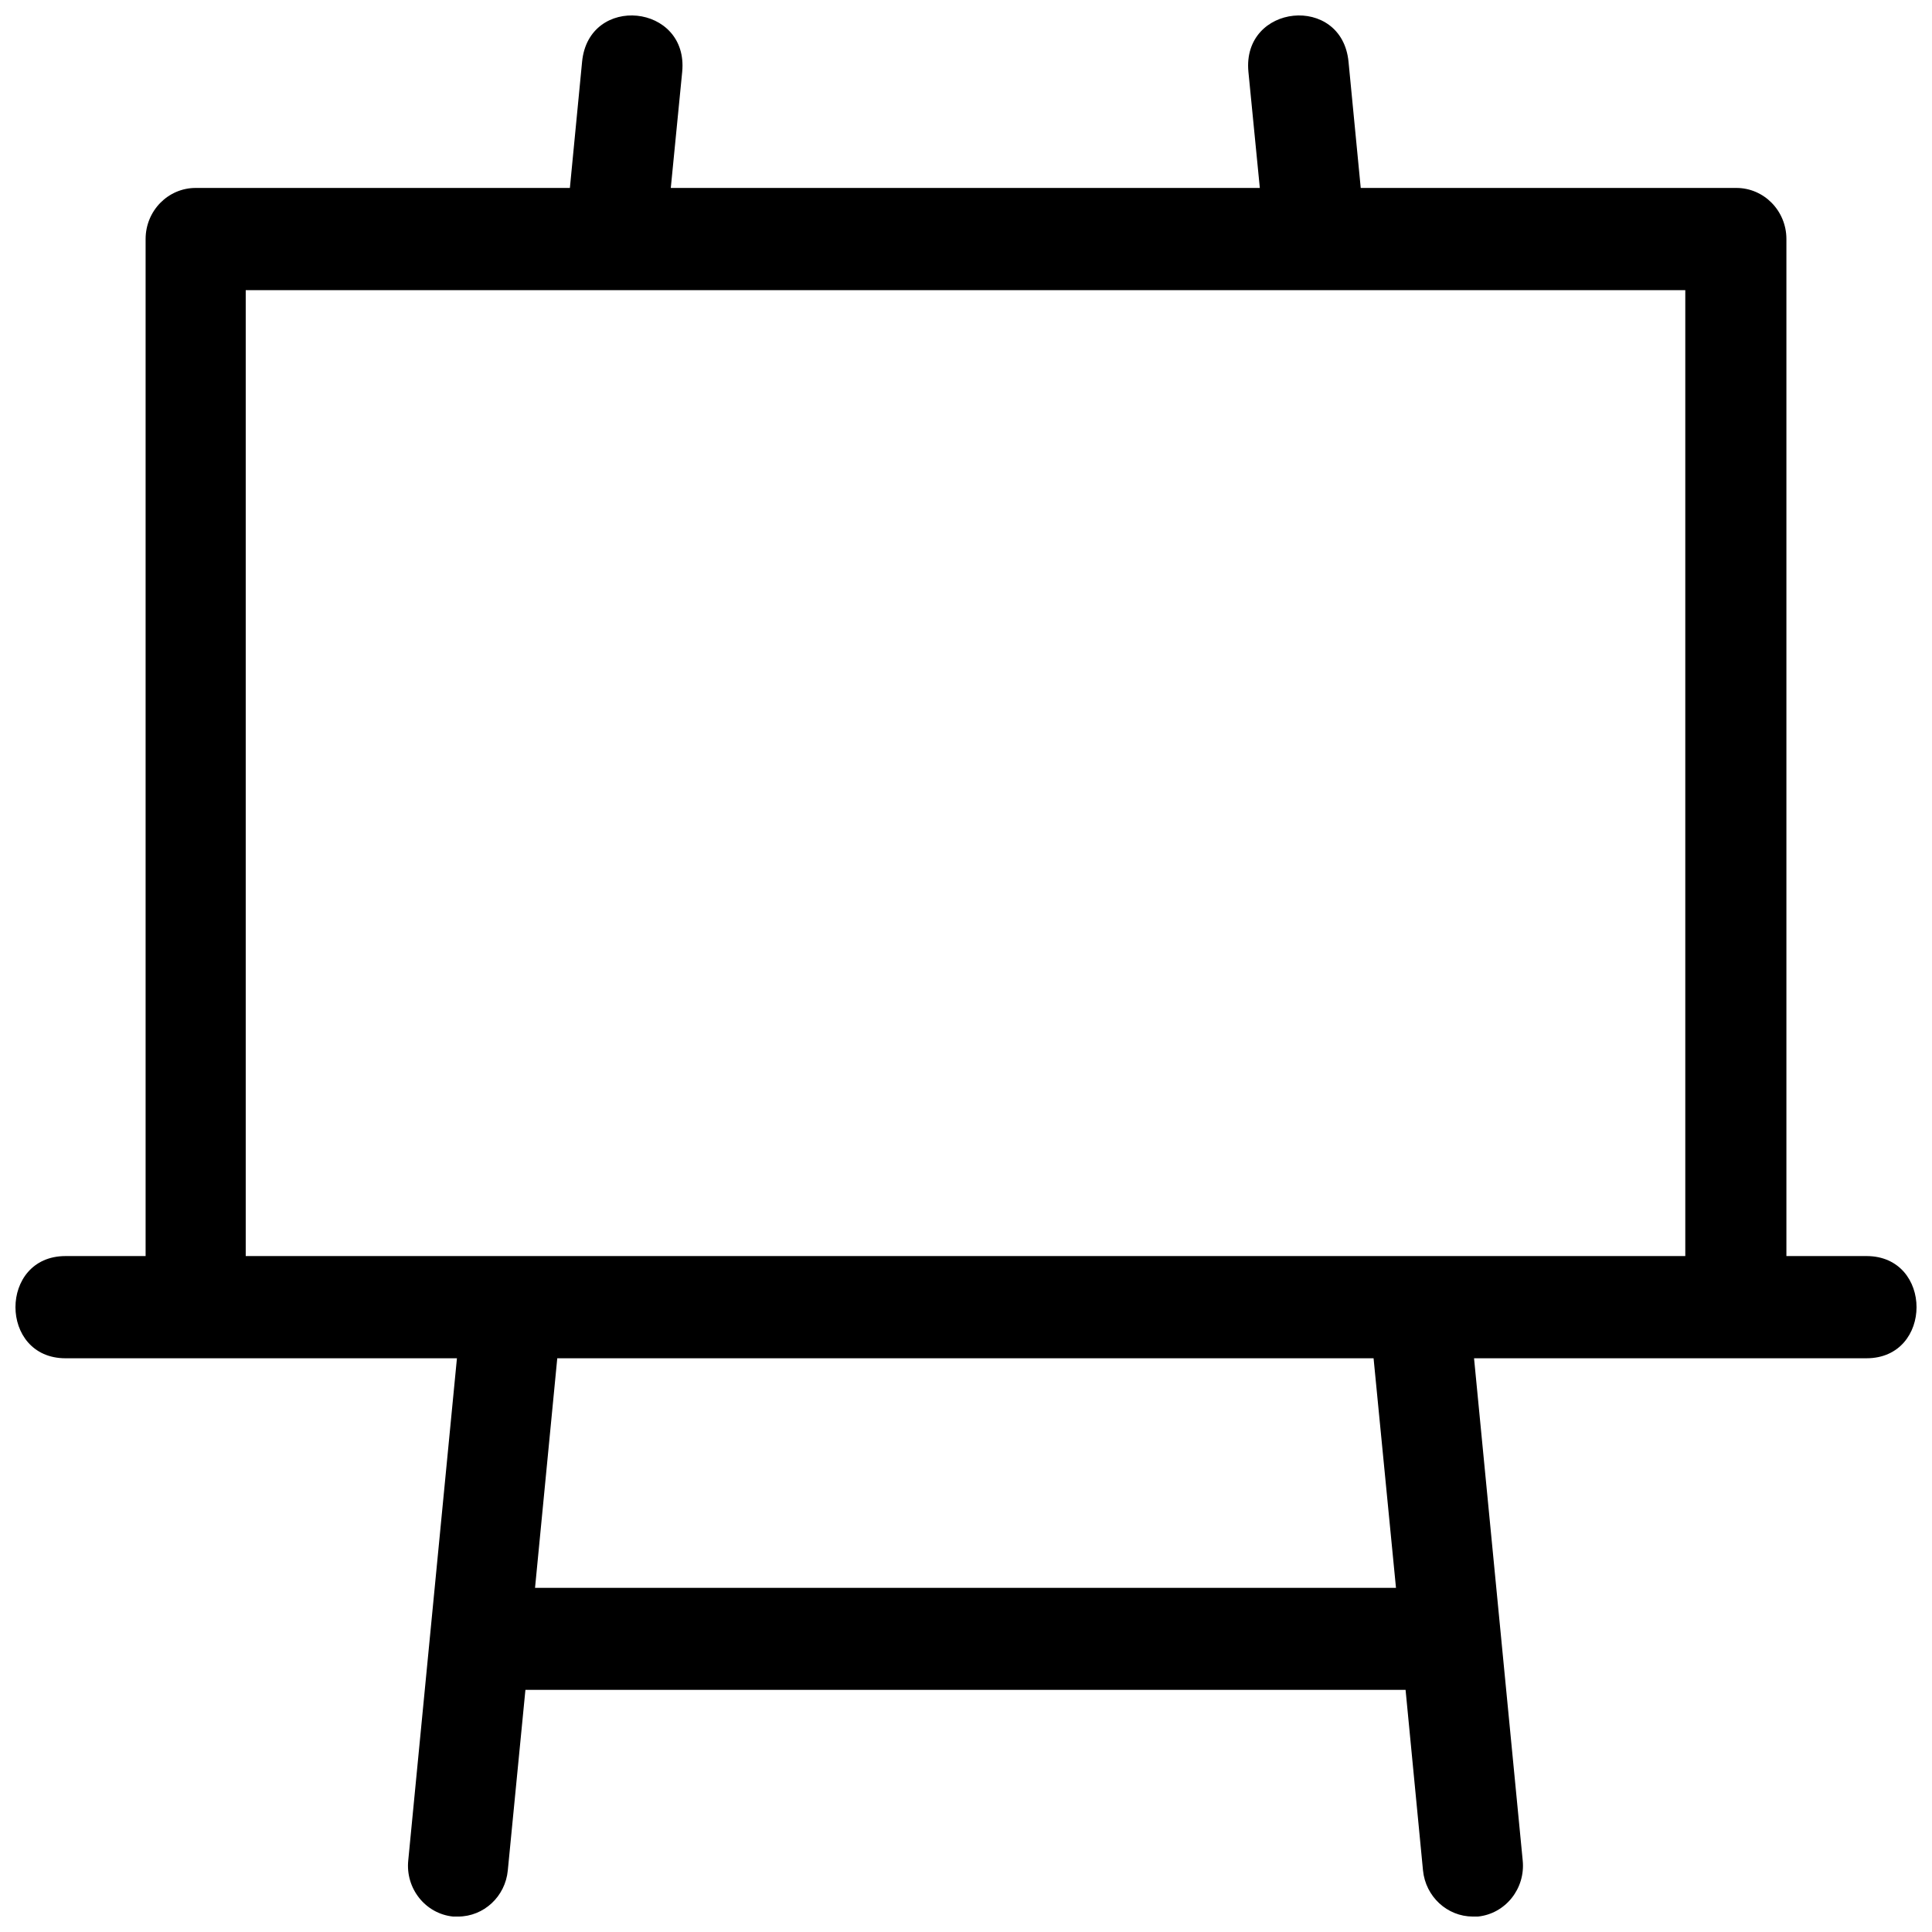 <?xml version="1.0" encoding="UTF-8"?>
<!-- Uploaded to: ICON Repo, www.iconrepo.com, Generator: ICON Repo Mixer Tools -->
<svg width="800px" height="800px" version="1.1" viewBox="144 144 512 512" xmlns="http://www.w3.org/2000/svg">
 <defs>
  <clipPath id="a">
   <path d="m148.09 148.09h503.81v503.81h-503.81z"/>
  </clipPath>
 </defs>
 <g clip-path="url(#a)">
  <path d="m638.64 476.87h-21.223v-269.52c0-7.481-5.938-13.543-13.266-13.543h-99.543l-3.234-33.426c-1.734-18.059-28.262-15.402-26.531 2.656l3.023 30.77h-156.1l3.023-30.77c1.734-18.059-24.797-20.711-26.531-2.656l-3.234 33.426h-99.172c-7.324 0-13.266 6.062-13.266 13.543v269.52h-21.223c-17.688 0-17.688 27.086 0 27.086h103.73l-12.895 133c-0.805 7.492 4.539 14.215 11.887 14.953h1.328c6.816-0.023 12.504-5.316 13.16-12.242l4.668-47.836h233.25l4.617 47.836c0.68 6.934 6.387 12.223 13.211 12.242h1.328c7.301-0.742 12.625-7.391 11.887-14.844l-12.898-133.11h104c17.688 0 17.688-27.086 0-27.086zm-124.69 87.926h-228.16l5.891-60.84h216.33zm-304.83-87.926v-255.97h381.5v255.97z"/>
 </g>
</svg>